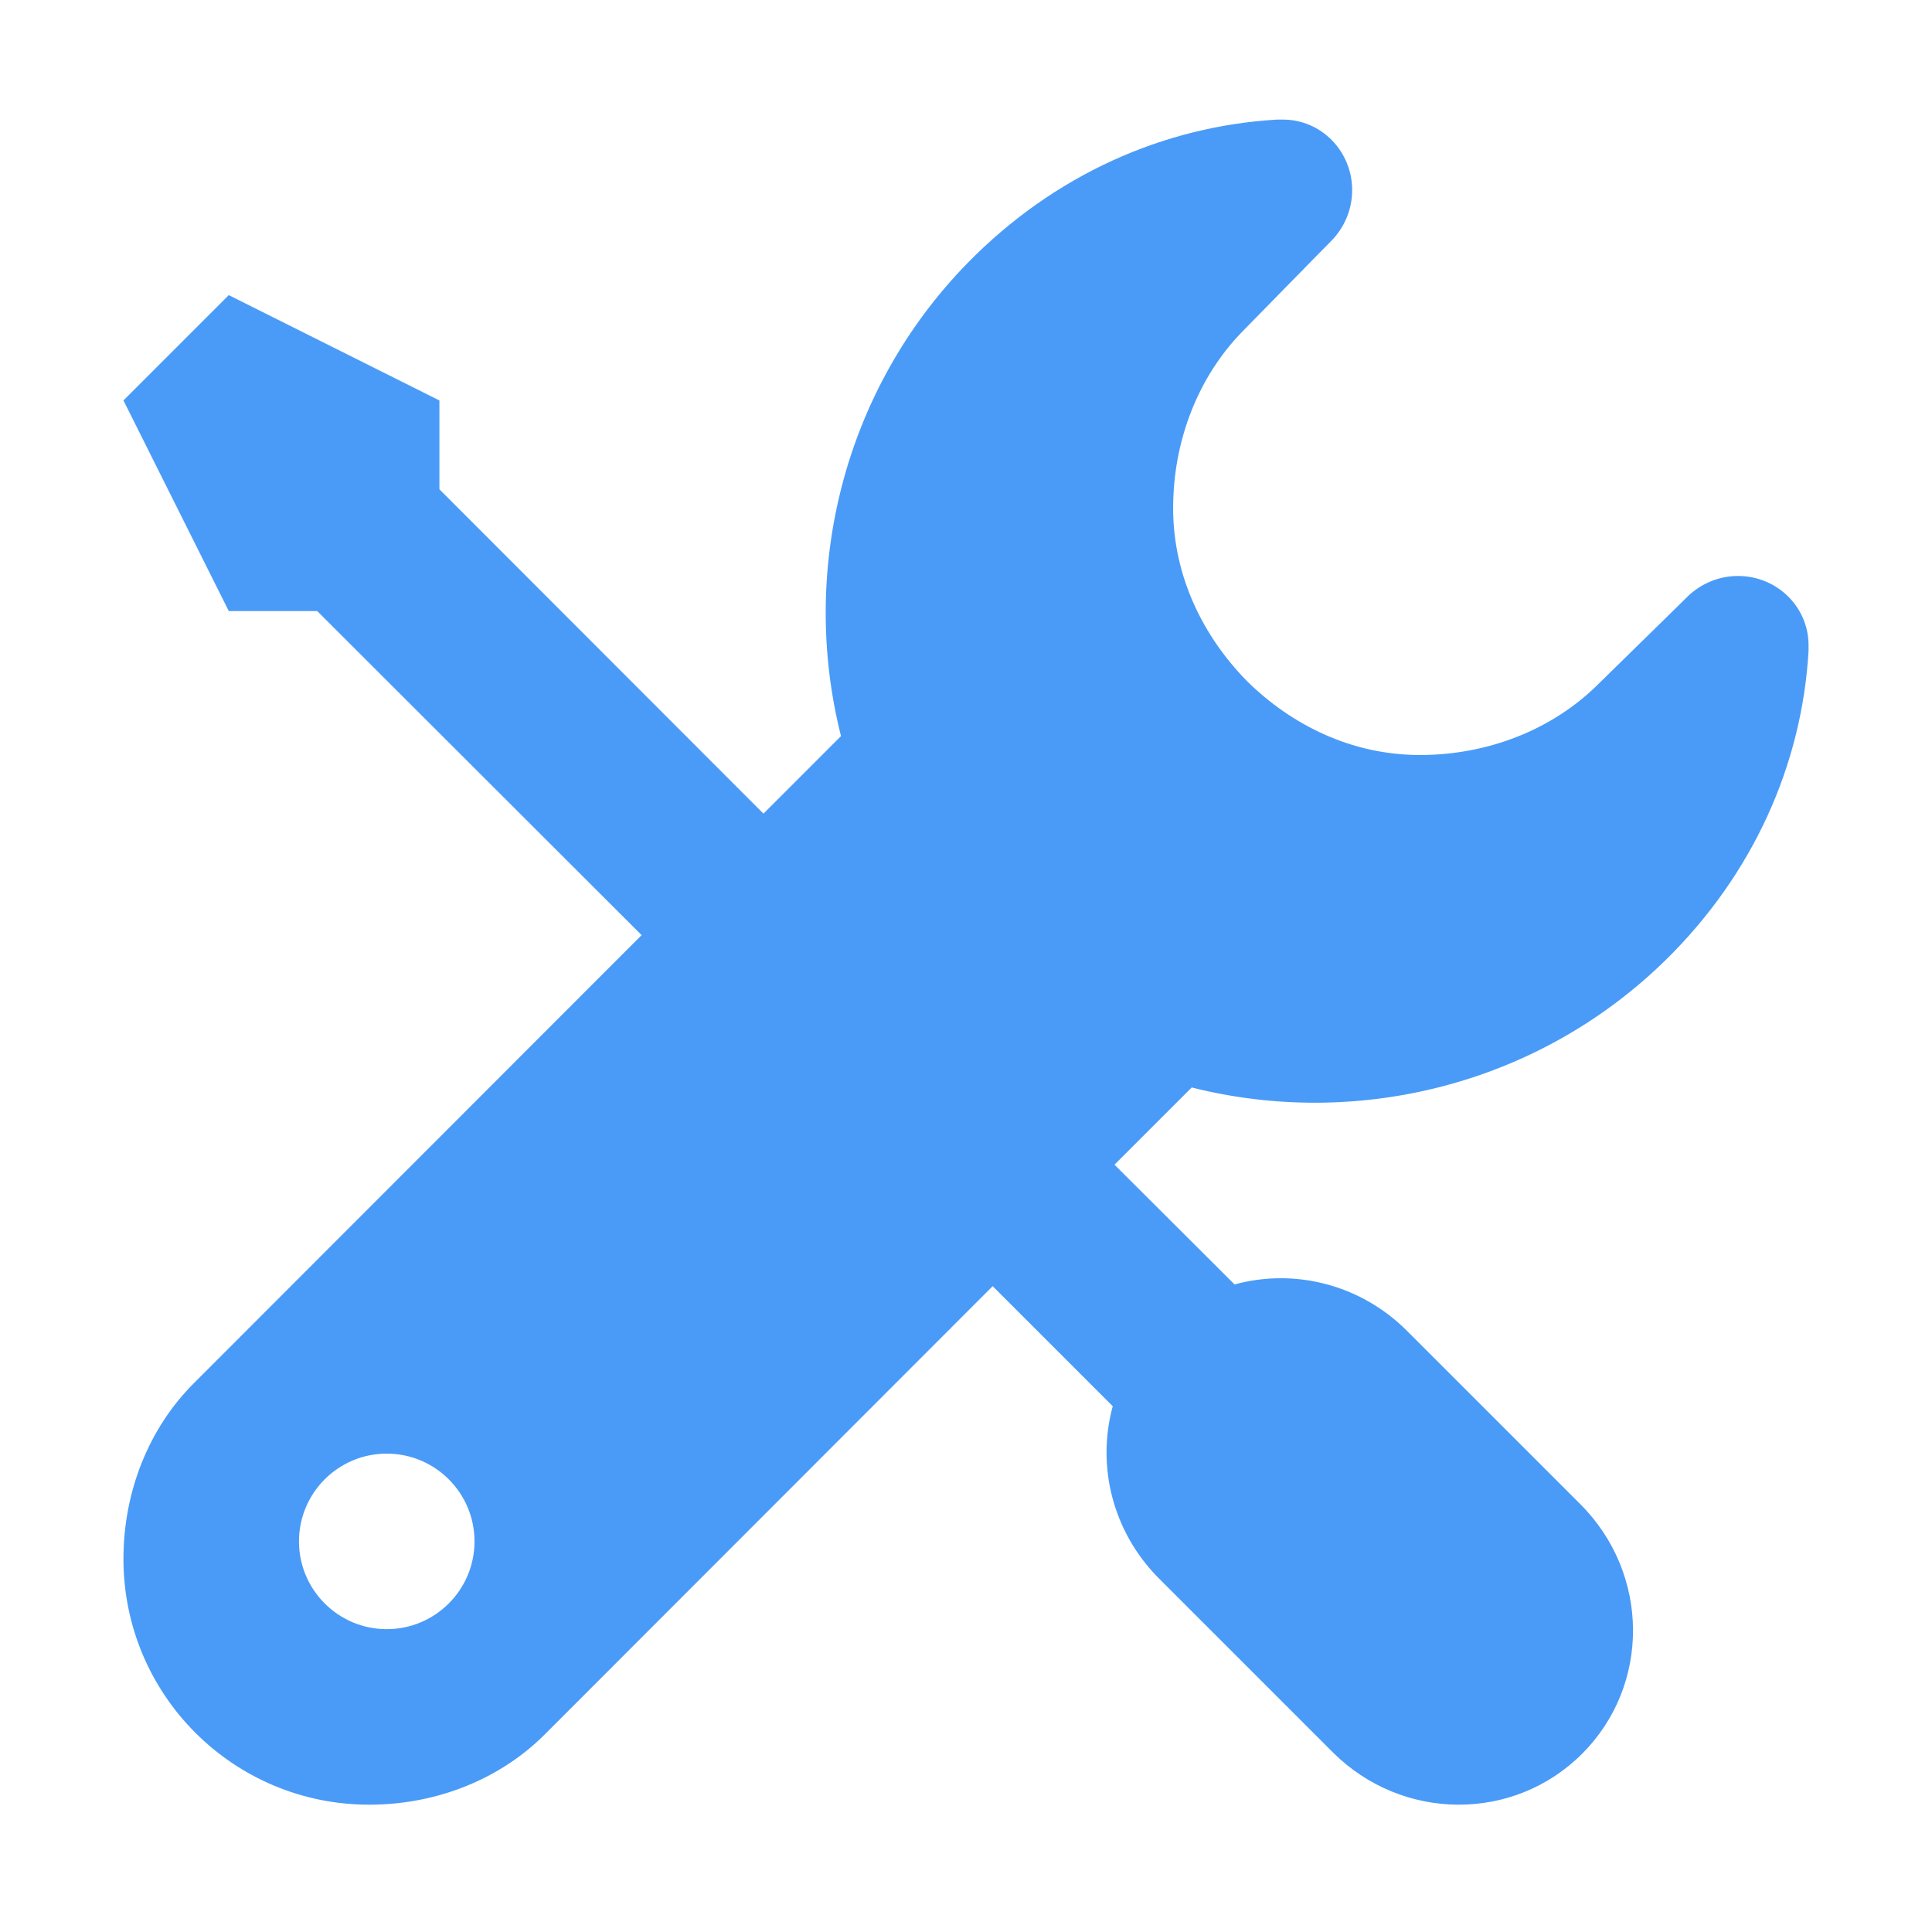 <?xml version="1.0" ?><!DOCTYPE svg  PUBLIC '-//W3C//DTD SVG 1.1//EN'  'http://www.w3.org/Graphics/SVG/1.1/DTD/svg11.dtd'><svg enable-background="new 0 0 500 500" height="500px" id="Layer_1" version="1.1" viewBox="0 0 500 500" width="500px" xml:space="preserve" xmlns="http://www.w3.org/2000/svg" xmlns:xlink="http://www.w3.org/1999/xlink"><path clip-rule="evenodd" d="M31.949,403.452c0,35.164,28.435,63.599,63.599,63.599  c17.529,0,33.891-6.637,45.426-18.172l115.93-116.018l31.072,31.071c-4.182,15.265-0.181,32.345,11.905,44.518l45.063,45.063  c17.985,17.901,46.782,18.08,64.504,0.362c17.719-17.721,17.539-46.511-0.366-64.504l-45.063-45.063  c-12.174-12.085-29.254-16.078-44.514-11.898l-31.072-30.991l19.983-19.983c42.516,10.722,89.397-0.459,122.563-32.888  c22.803-22.35,35.352-50.698,37.07-80.04v-1.543c0-9.91-8.181-17.905-18.26-17.905c-5.001,0-9.544,2.006-12.907,5.181l-5.353,5.271  l-18.356,17.985c-11.543,11.268-27.984,17.896-45.701,17.896c-17.622,0-33.165-7.718-44.701-19.076  c-11.355-11.533-19.166-27.167-19.166-44.788c0-17.717,6.63-34.159,17.897-45.702l17.985-18.358l5.269-5.351  c3.18-3.363,5.181-7.906,5.181-12.91c0-10.079-7.992-18.26-17.904-18.26h-1.544c-29.34,1.721-57.687,14.268-80.038,37.071  c-32.43,33.165-43.52,80.047-32.802,122.477l-20.069,20.069l-83.863-83.943v-22.988L59.205,76.376l-27.256,27.256l27.256,54.513  h22.891l83.951,83.863L50.119,358.026C38.586,369.561,31.949,385.923,31.949,403.452z M77.375,398.909  c0-12.536,10.177-22.711,22.714-22.711c12.538,0,22.713,10.175,22.713,22.711s-10.175,22.716-22.713,22.716  C87.553,421.625,77.375,411.445,77.375,398.909z" fill="#4a9bf7" fill-rule="evenodd"/></svg>